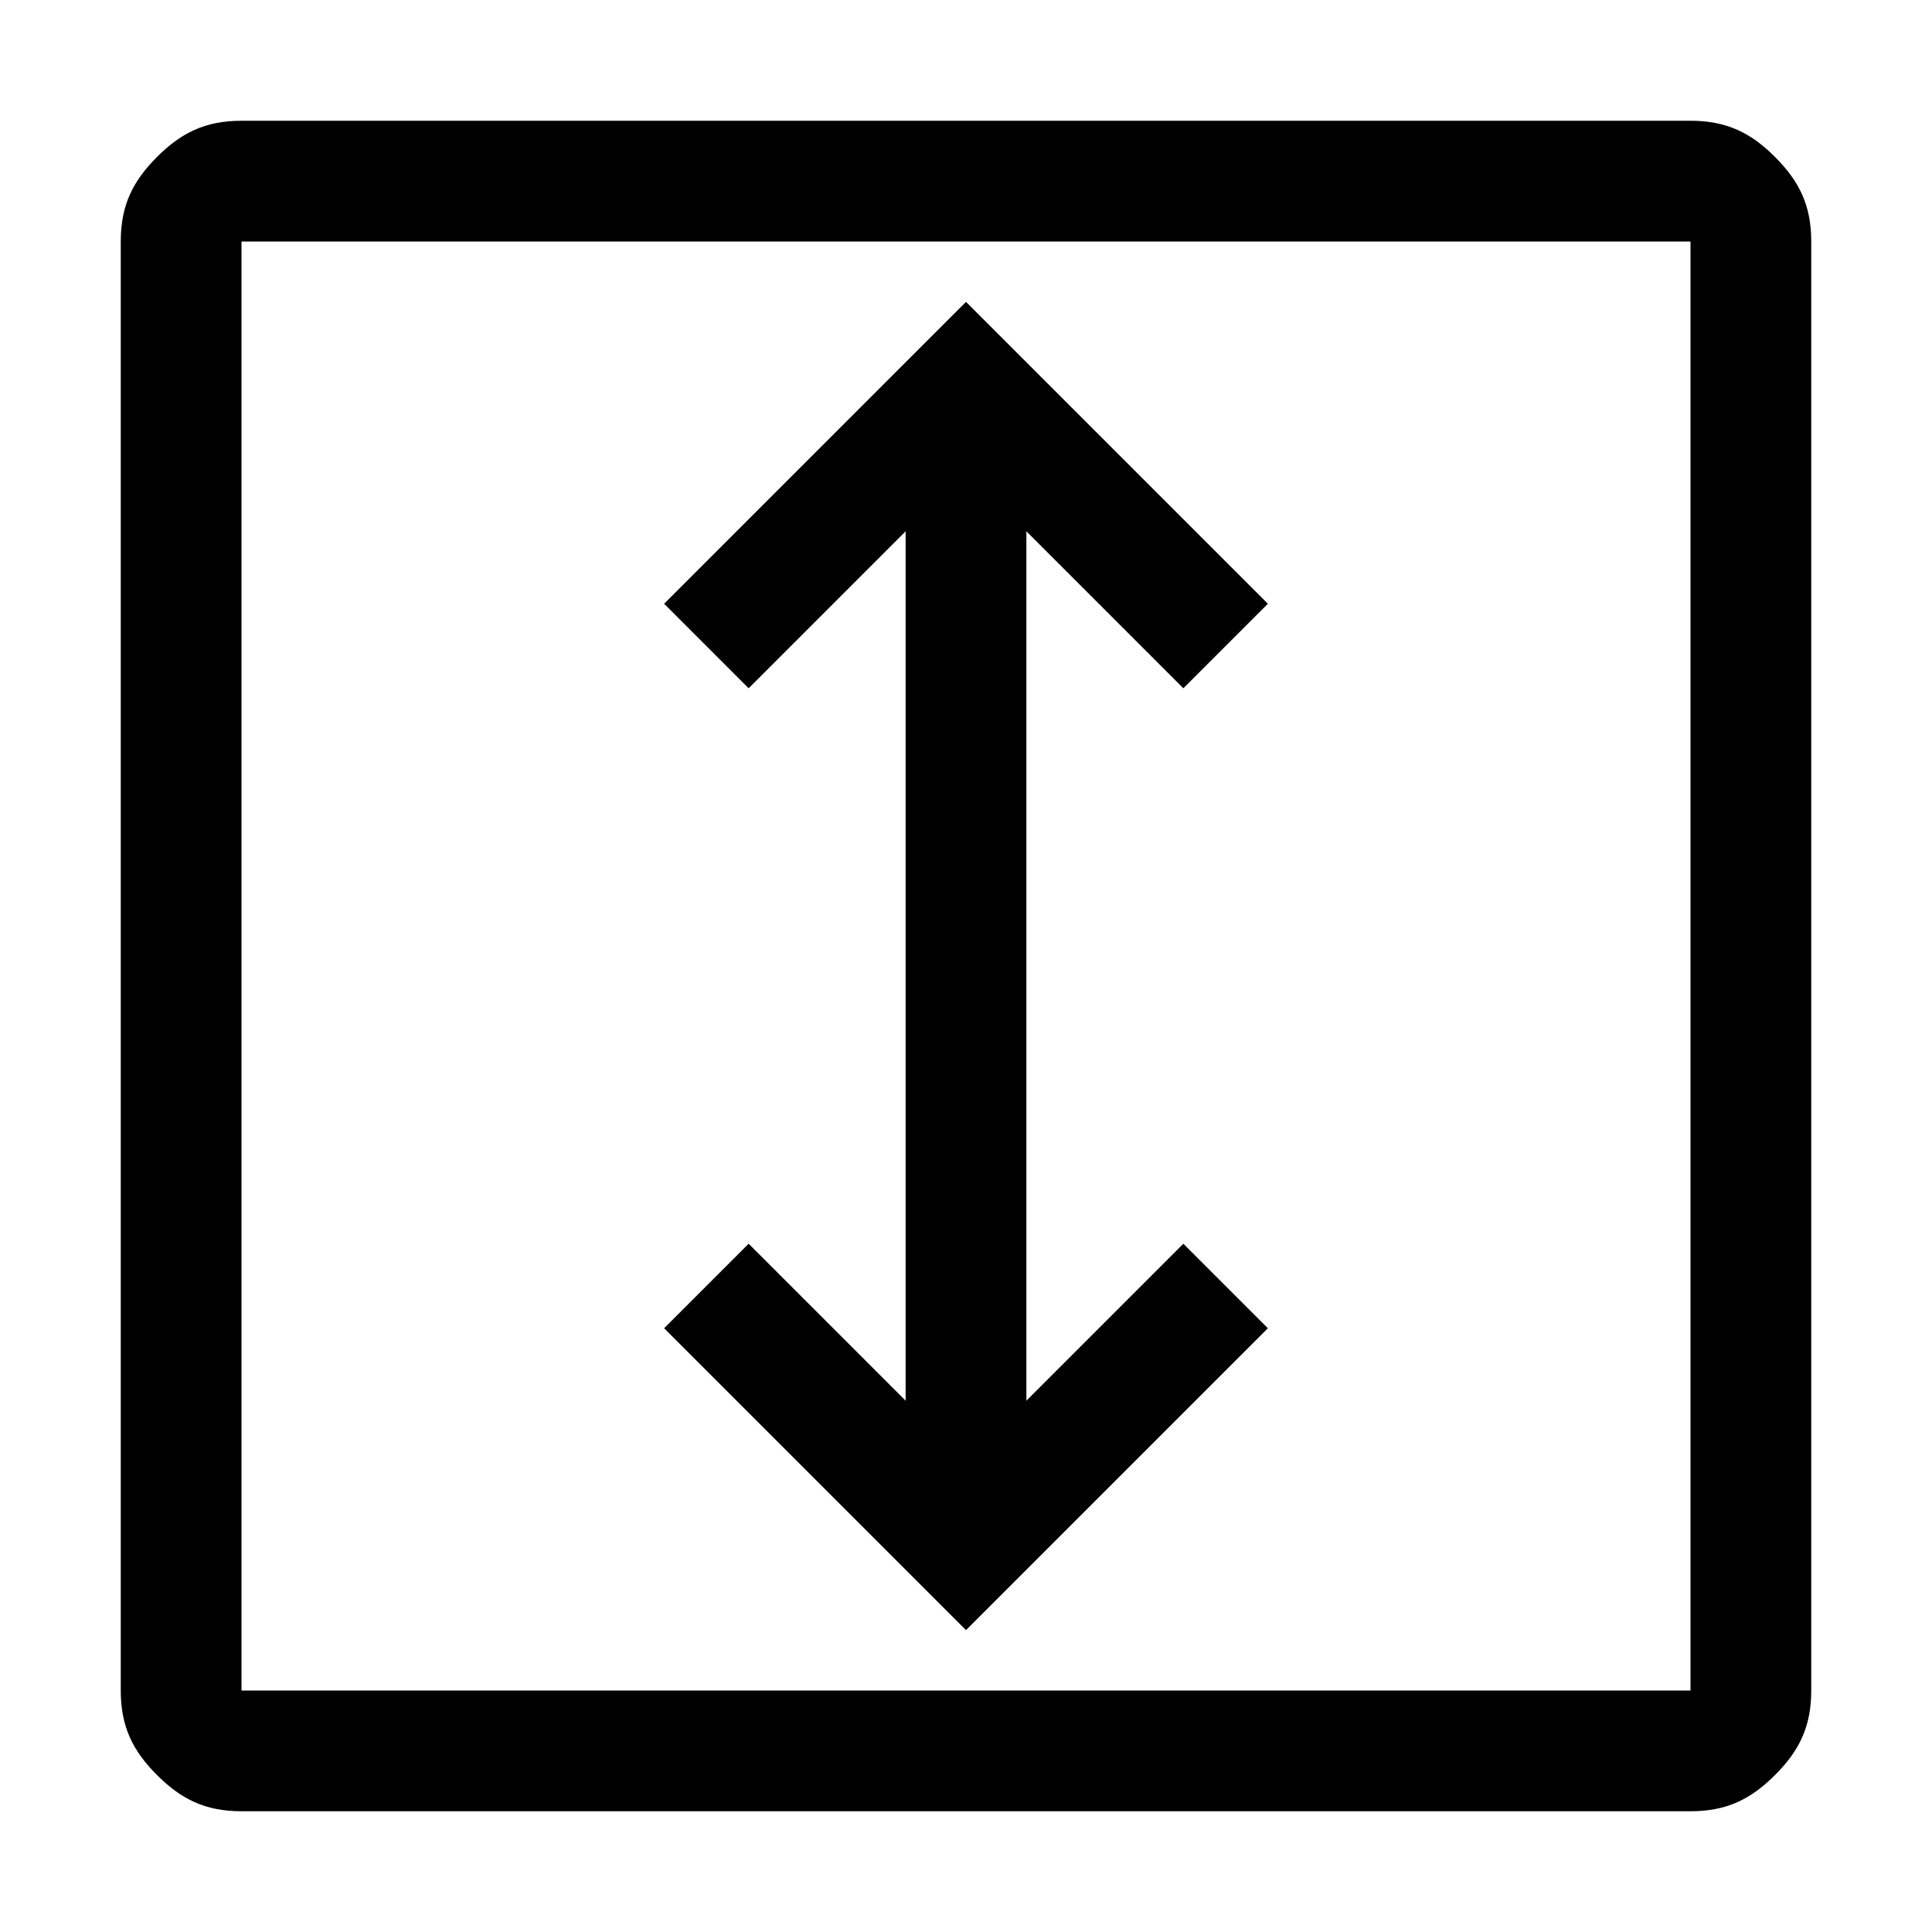 <?xml version="1.0" encoding="utf-8"?>
<svg version="1.1" id="fit-to-height" xmlns="http://www.w3.org/2000/svg" xmlns:xlink="http://www.w3.org/1999/xlink" x="0px"
	 y="0px" viewBox="0 0 16 16" style="enable-background:new 0 0 16 16;" xml:space="preserve">
<path d="M5.5,5l0.7,0.7l1.3-1.3v7.2l-1.3-1.3L5.5,11L8,13.5l2.5-2.5l-0.7-0.7l-1.3,1.3l0-7.2l1.3,1.3L10.5,5L8,2.5L5.5,5z"/>
<path d="M14,15H2c-0.3,0-0.5-0.1-0.7-0.3C1.1,14.5,1,14.3,1,14V2c0-0.3,0.1-0.5,0.3-0.7C1.5,1.1,1.7,1,2,1h12c0.3,0,0.5,0.1,0.7,0.3
	S15,1.7,15,2v12c0,0.3-0.1,0.5-0.3,0.7C14.5,14.9,14.3,15,14,15z M2,2v12h12V2H2z"/>
</svg>
